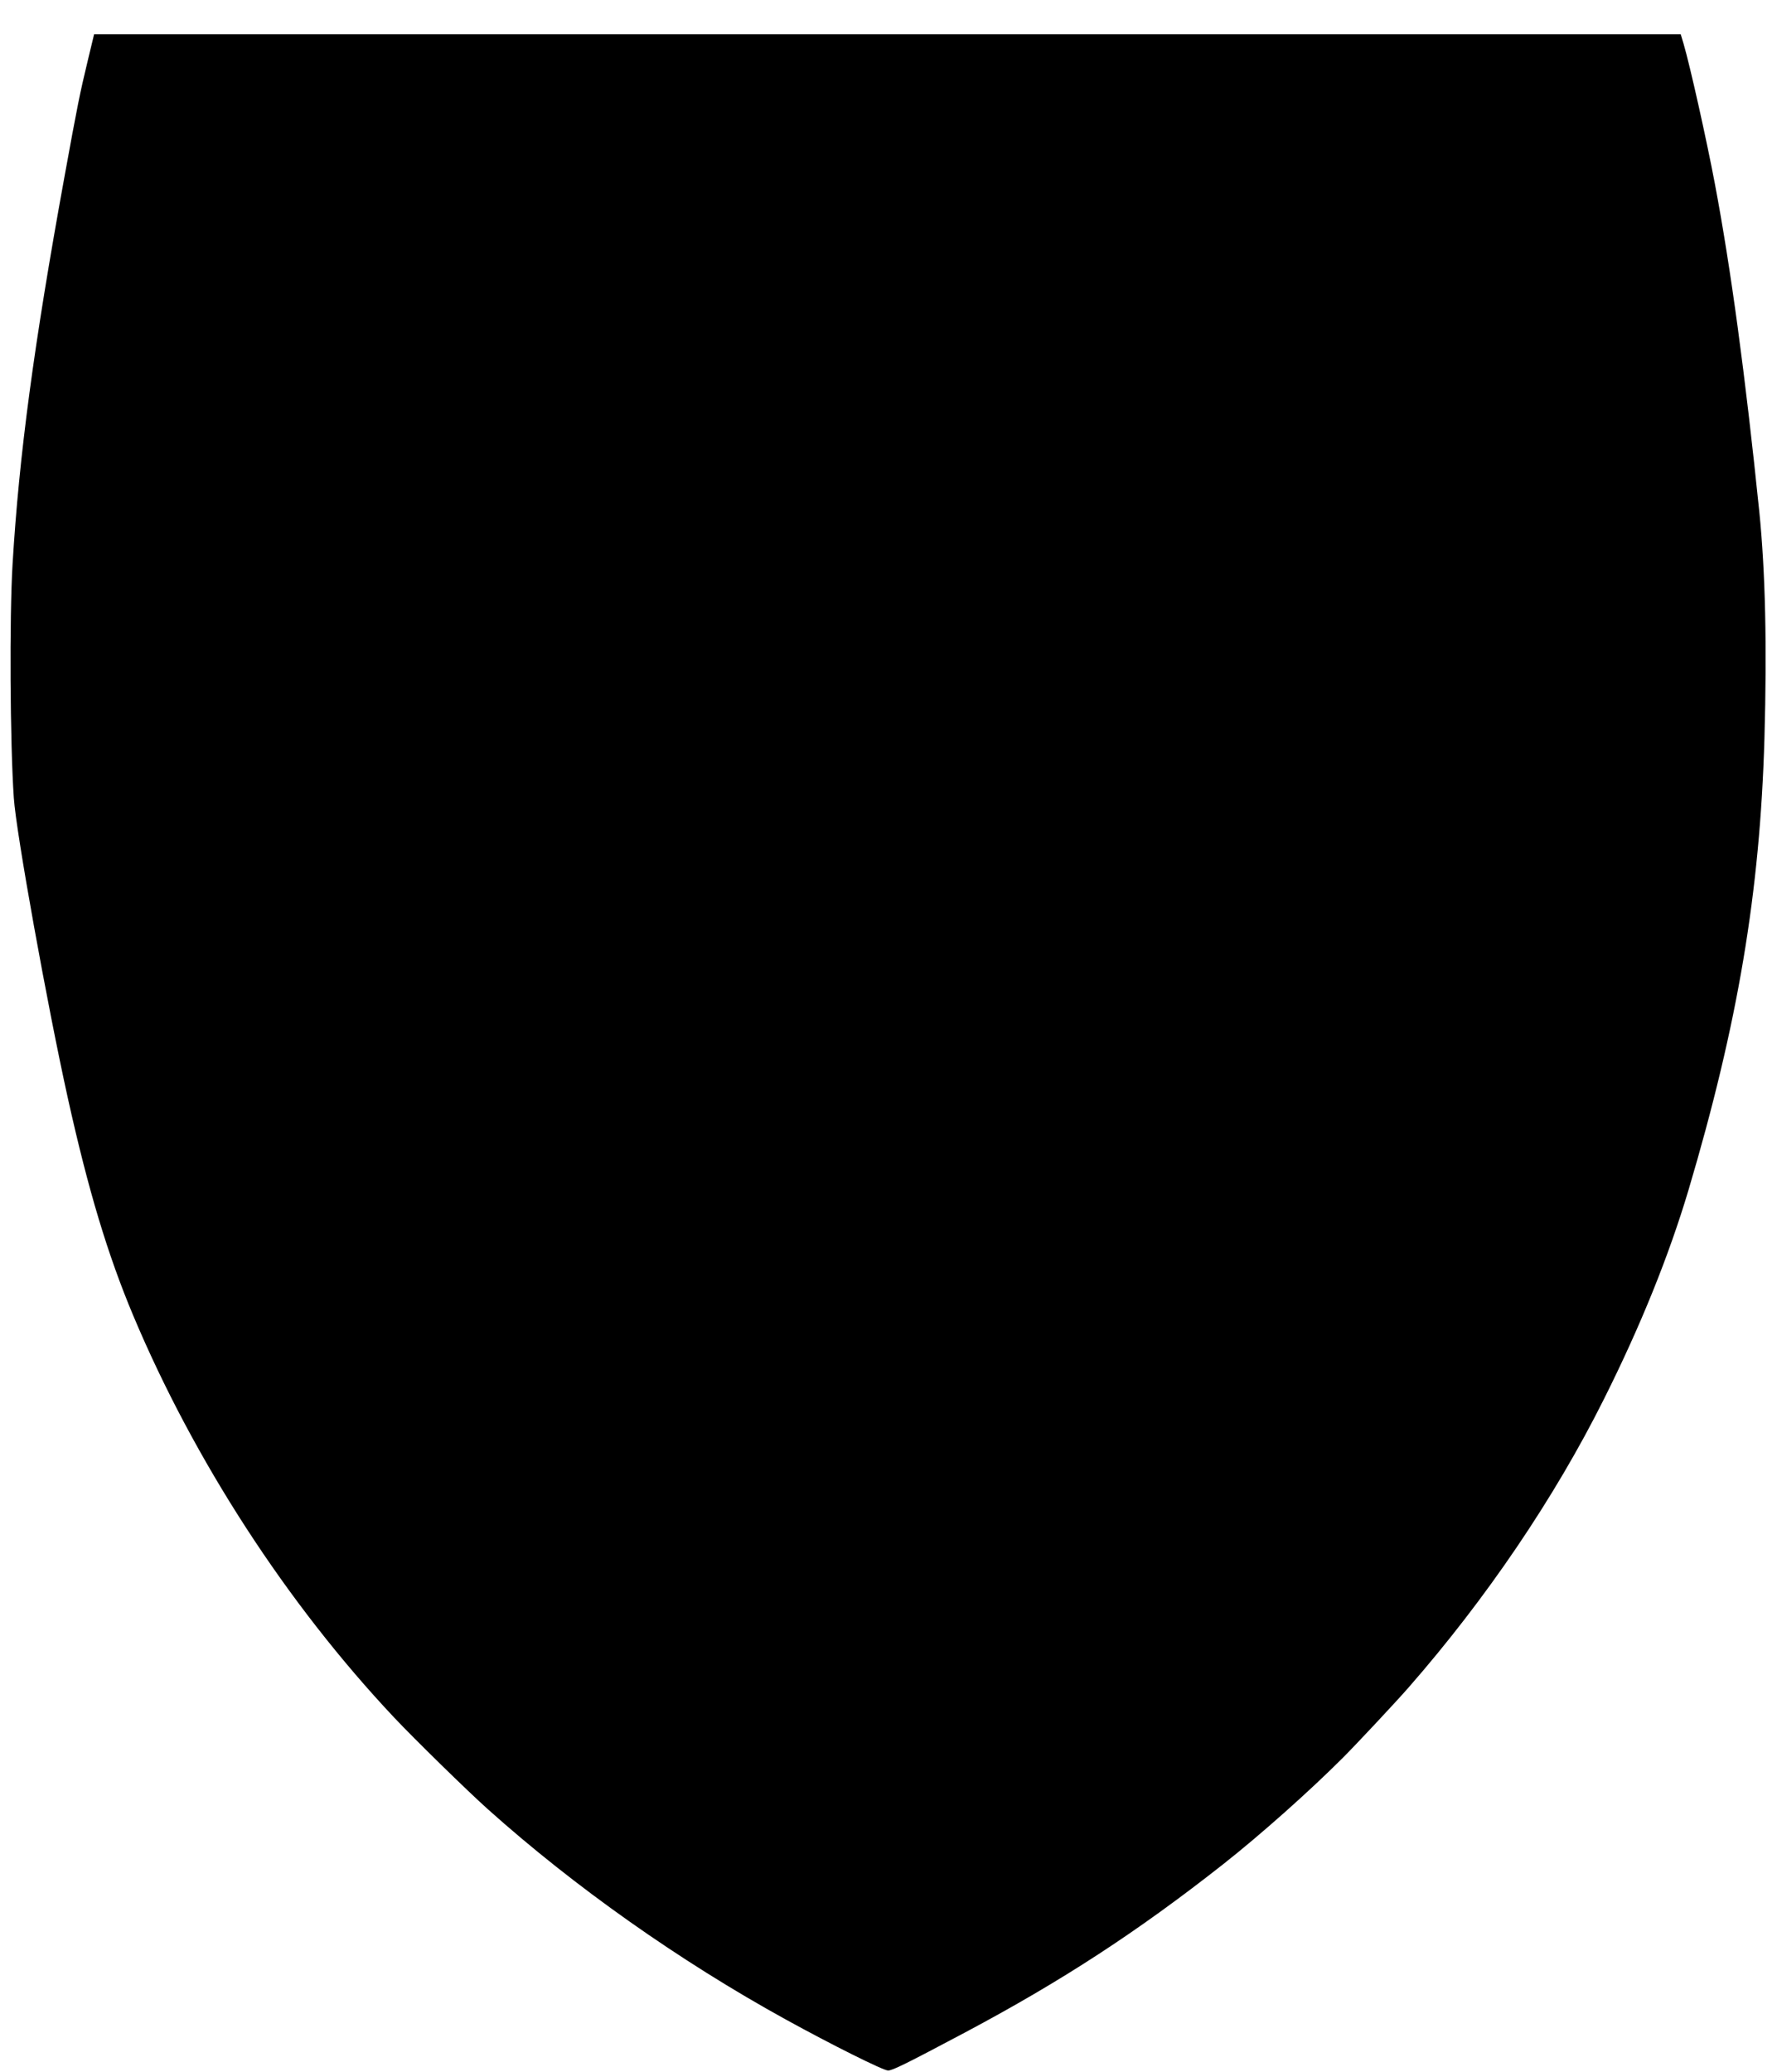 <?xml version="1.0" encoding="UTF-8" standalone="yes"?>
<svg version="1.0" xmlns="http://www.w3.org/2000/svg" width="1556" height="1814" viewBox="0 0 1556 1814" preserveAspectRatio="xMidYMid meet">
  <g transform="translate(0,1814) scale(0.1,-0.1)" fill="#000000" stroke="none">
    <path d="M767 17603 c-66 -274 -88 -380 -202 -1008 -269 -1477 -398 -2443
-455 -3395 -28 -465 -22 -1564 11 -2047 20 -303 293 -1816 474 -2633 178 -802
348 -1367 571 -1898 534 -1271 1348 -2526 2286 -3522 177 -188 644 -645 822
-804 756 -677 1675 -1326 2606 -1839 401 -221 854 -447 896 -447 39 0 160 60
674 333 846 450 1511 883 2260 1473 324 255 761 644 1050 934 116 116 468 492
575 615 678 775 1278 1660 1710 2525 322 643 567 1251 739 1826 434 1461 627
2609 666 3957 23 811 8 1463 -45 1987 -123 1196 -248 2125 -390 2876 -71 377
-217 1030 -272 1217 l-26 87 -6947 0 -6946 0 -57 -237z"/>
  </g>
</svg>